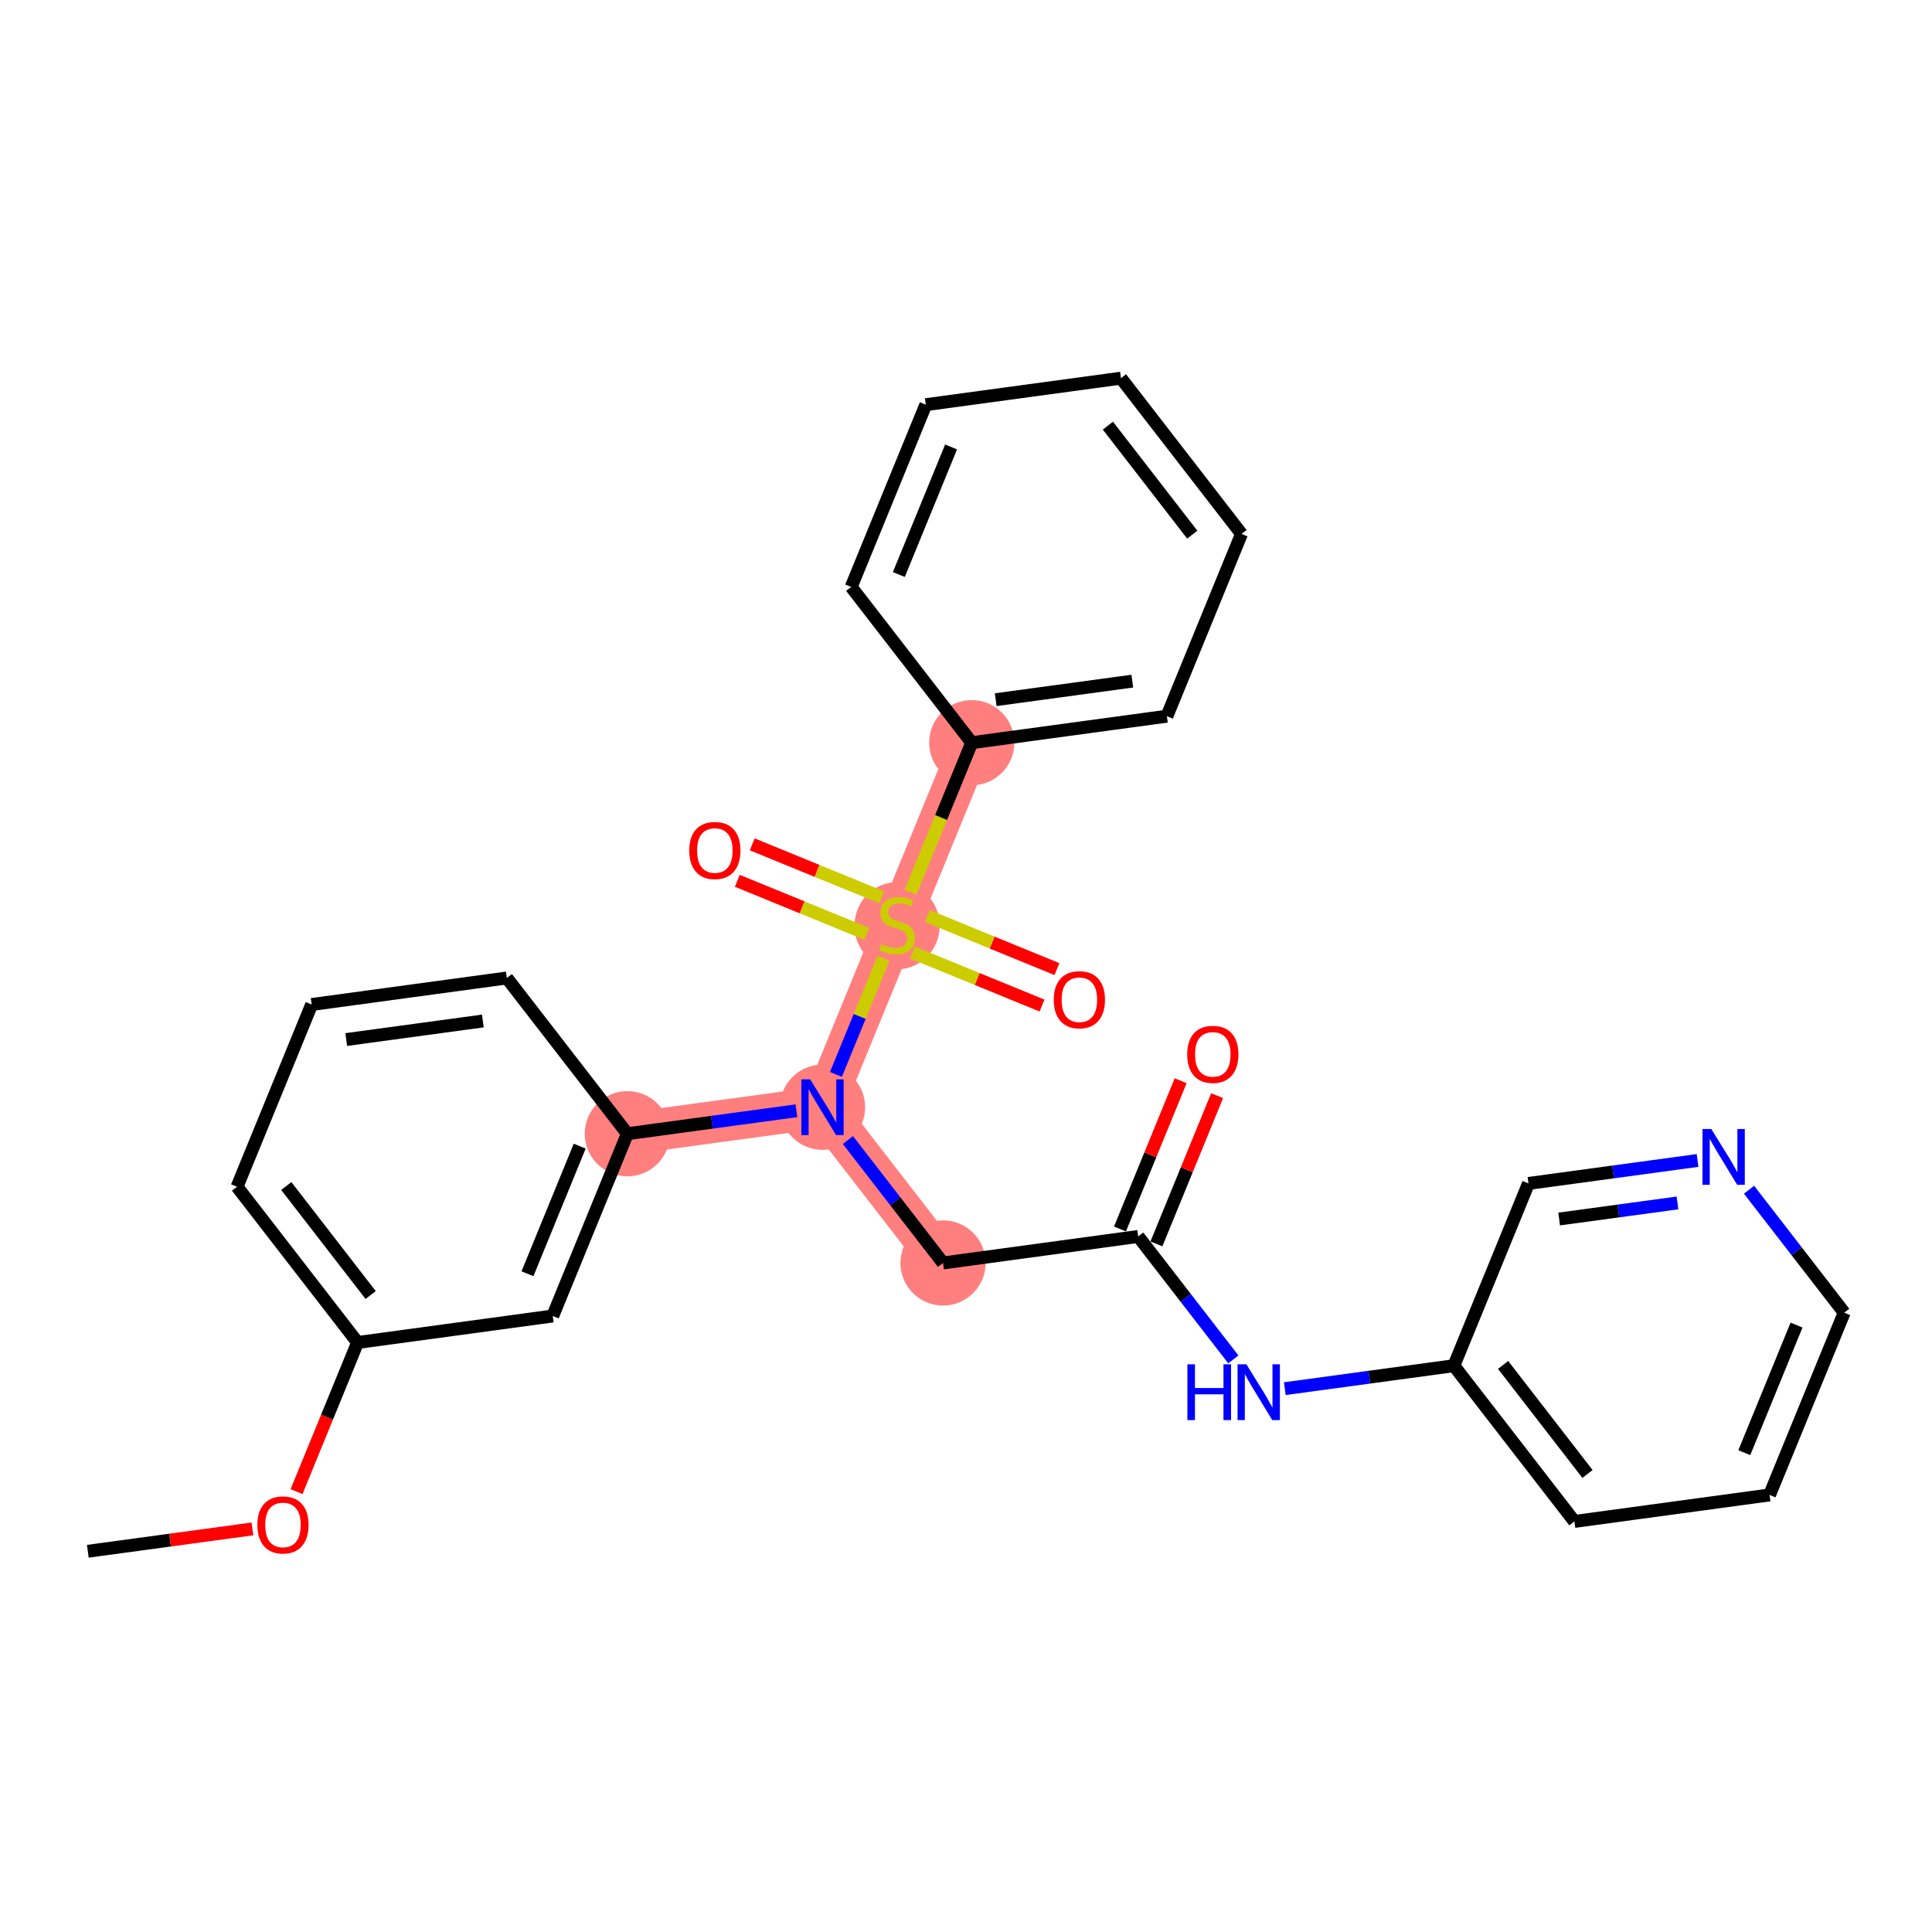 <?xml version='1.0' encoding='iso-8859-1'?>
<svg version='1.1' baseProfile='full'
              xmlns='http://www.w3.org/2000/svg'
                      xmlns:rdkit='http://www.rdkit.org/xml'
                      xmlns:xlink='http://www.w3.org/1999/xlink'
                  xml:space='preserve'
width='300px' height='300px' viewBox='0 0 300 300'>
<!-- END OF HEADER -->
<rect style='opacity:1.0;fill:#FFFFFF;stroke:none' width='300' height='300' x='0' y='0'> </rect>
<rect style='opacity:1.0;fill:#FFFFFF;stroke:none' width='300' height='300' x='0' y='0'> </rect>
<path d='M 97.415,176.045 L 127.718,171.928' style='fill:none;fill-rule:evenodd;stroke:#FF7F7F;stroke-width:6.5px;stroke-linecap:butt;stroke-linejoin:miter;stroke-opacity:1' />
<path d='M 127.718,171.928 L 146.435,196.113' style='fill:none;fill-rule:evenodd;stroke:#FF7F7F;stroke-width:6.5px;stroke-linecap:butt;stroke-linejoin:miter;stroke-opacity:1' />
<path d='M 127.718,171.928 L 139.304,143.626' style='fill:none;fill-rule:evenodd;stroke:#FF7F7F;stroke-width:6.5px;stroke-linecap:butt;stroke-linejoin:miter;stroke-opacity:1' />
<path d='M 139.304,143.626 L 150.891,115.325' style='fill:none;fill-rule:evenodd;stroke:#FF7F7F;stroke-width:6.5px;stroke-linecap:butt;stroke-linejoin:miter;stroke-opacity:1' />
<ellipse cx='97.415' cy='176.045' rx='6.116' ry='6.116'  style='fill:#FF7F7F;fill-rule:evenodd;stroke:#FF7F7F;stroke-width:1.0px;stroke-linecap:butt;stroke-linejoin:miter;stroke-opacity:1' />
<ellipse cx='127.718' cy='171.928' rx='6.116' ry='6.124'  style='fill:#FF7F7F;fill-rule:evenodd;stroke:#FF7F7F;stroke-width:1.0px;stroke-linecap:butt;stroke-linejoin:miter;stroke-opacity:1' />
<ellipse cx='146.435' cy='196.113' rx='6.116' ry='6.116'  style='fill:#FF7F7F;fill-rule:evenodd;stroke:#FF7F7F;stroke-width:1.0px;stroke-linecap:butt;stroke-linejoin:miter;stroke-opacity:1' />
<ellipse cx='139.304' cy='143.743' rx='6.116' ry='6.271'  style='fill:#FF7F7F;fill-rule:evenodd;stroke:#FF7F7F;stroke-width:1.0px;stroke-linecap:butt;stroke-linejoin:miter;stroke-opacity:1' />
<ellipse cx='150.891' cy='115.325' rx='6.116' ry='6.116'  style='fill:#FF7F7F;fill-rule:evenodd;stroke:#FF7F7F;stroke-width:1.0px;stroke-linecap:butt;stroke-linejoin:miter;stroke-opacity:1' />
<path class='bond-0 atom-0 atom-1' d='M 13.636,240.881 L 26.418,239.145' style='fill:none;fill-rule:evenodd;stroke:#000000;stroke-width:2.0px;stroke-linecap:butt;stroke-linejoin:miter;stroke-opacity:1' />
<path class='bond-0 atom-0 atom-1' d='M 26.418,239.145 L 39.199,237.409' style='fill:none;fill-rule:evenodd;stroke:#FF0000;stroke-width:2.0px;stroke-linecap:butt;stroke-linejoin:miter;stroke-opacity:1' />
<path class='bond-1 atom-1 atom-2' d='M 46.045,231.621 L 50.785,220.042' style='fill:none;fill-rule:evenodd;stroke:#FF0000;stroke-width:2.0px;stroke-linecap:butt;stroke-linejoin:miter;stroke-opacity:1' />
<path class='bond-1 atom-1 atom-2' d='M 50.785,220.042 L 55.526,208.463' style='fill:none;fill-rule:evenodd;stroke:#000000;stroke-width:2.0px;stroke-linecap:butt;stroke-linejoin:miter;stroke-opacity:1' />
<path class='bond-2 atom-2 atom-3' d='M 55.526,208.463 L 36.809,184.278' style='fill:none;fill-rule:evenodd;stroke:#000000;stroke-width:2.0px;stroke-linecap:butt;stroke-linejoin:miter;stroke-opacity:1' />
<path class='bond-2 atom-2 atom-3' d='M 57.555,201.092 L 44.453,184.163' style='fill:none;fill-rule:evenodd;stroke:#000000;stroke-width:2.0px;stroke-linecap:butt;stroke-linejoin:miter;stroke-opacity:1' />
<path class='bond-27 atom-27 atom-2' d='M 85.829,204.346 L 55.526,208.463' style='fill:none;fill-rule:evenodd;stroke:#000000;stroke-width:2.0px;stroke-linecap:butt;stroke-linejoin:miter;stroke-opacity:1' />
<path class='bond-3 atom-3 atom-4' d='M 36.809,184.278 L 48.395,155.977' style='fill:none;fill-rule:evenodd;stroke:#000000;stroke-width:2.0px;stroke-linecap:butt;stroke-linejoin:miter;stroke-opacity:1' />
<path class='bond-4 atom-4 atom-5' d='M 48.395,155.977 L 78.698,151.86' style='fill:none;fill-rule:evenodd;stroke:#000000;stroke-width:2.0px;stroke-linecap:butt;stroke-linejoin:miter;stroke-opacity:1' />
<path class='bond-4 atom-4 atom-5' d='M 53.764,161.42 L 74.976,158.538' style='fill:none;fill-rule:evenodd;stroke:#000000;stroke-width:2.0px;stroke-linecap:butt;stroke-linejoin:miter;stroke-opacity:1' />
<path class='bond-5 atom-5 atom-6' d='M 78.698,151.86 L 97.415,176.045' style='fill:none;fill-rule:evenodd;stroke:#000000;stroke-width:2.0px;stroke-linecap:butt;stroke-linejoin:miter;stroke-opacity:1' />
<path class='bond-6 atom-6 atom-7' d='M 97.415,176.045 L 110.542,174.261' style='fill:none;fill-rule:evenodd;stroke:#000000;stroke-width:2.0px;stroke-linecap:butt;stroke-linejoin:miter;stroke-opacity:1' />
<path class='bond-6 atom-6 atom-7' d='M 110.542,174.261 L 123.669,172.478' style='fill:none;fill-rule:evenodd;stroke:#0000FF;stroke-width:2.0px;stroke-linecap:butt;stroke-linejoin:miter;stroke-opacity:1' />
<path class='bond-26 atom-6 atom-27' d='M 97.415,176.045 L 85.829,204.346' style='fill:none;fill-rule:evenodd;stroke:#000000;stroke-width:2.0px;stroke-linecap:butt;stroke-linejoin:miter;stroke-opacity:1' />
<path class='bond-26 atom-6 atom-27' d='M 90.017,177.973 L 81.906,197.784' style='fill:none;fill-rule:evenodd;stroke:#000000;stroke-width:2.0px;stroke-linecap:butt;stroke-linejoin:miter;stroke-opacity:1' />
<path class='bond-7 atom-7 atom-8' d='M 131.661,177.023 L 139.048,186.568' style='fill:none;fill-rule:evenodd;stroke:#0000FF;stroke-width:2.0px;stroke-linecap:butt;stroke-linejoin:miter;stroke-opacity:1' />
<path class='bond-7 atom-7 atom-8' d='M 139.048,186.568 L 146.435,196.113' style='fill:none;fill-rule:evenodd;stroke:#000000;stroke-width:2.0px;stroke-linecap:butt;stroke-linejoin:miter;stroke-opacity:1' />
<path class='bond-17 atom-7 atom-18' d='M 129.804,166.833 L 133.494,157.818' style='fill:none;fill-rule:evenodd;stroke:#0000FF;stroke-width:2.0px;stroke-linecap:butt;stroke-linejoin:miter;stroke-opacity:1' />
<path class='bond-17 atom-7 atom-18' d='M 133.494,157.818 L 137.185,148.804' style='fill:none;fill-rule:evenodd;stroke:#CCCC00;stroke-width:2.0px;stroke-linecap:butt;stroke-linejoin:miter;stroke-opacity:1' />
<path class='bond-8 atom-8 atom-9' d='M 146.435,196.113 L 176.738,191.996' style='fill:none;fill-rule:evenodd;stroke:#000000;stroke-width:2.0px;stroke-linecap:butt;stroke-linejoin:miter;stroke-opacity:1' />
<path class='bond-9 atom-9 atom-10' d='M 179.568,193.155 L 184.281,181.643' style='fill:none;fill-rule:evenodd;stroke:#000000;stroke-width:2.0px;stroke-linecap:butt;stroke-linejoin:miter;stroke-opacity:1' />
<path class='bond-9 atom-9 atom-10' d='M 184.281,181.643 L 188.993,170.131' style='fill:none;fill-rule:evenodd;stroke:#FF0000;stroke-width:2.0px;stroke-linecap:butt;stroke-linejoin:miter;stroke-opacity:1' />
<path class='bond-9 atom-9 atom-10' d='M 173.908,190.837 L 178.62,179.326' style='fill:none;fill-rule:evenodd;stroke:#000000;stroke-width:2.0px;stroke-linecap:butt;stroke-linejoin:miter;stroke-opacity:1' />
<path class='bond-9 atom-9 atom-10' d='M 178.62,179.326 L 183.333,167.814' style='fill:none;fill-rule:evenodd;stroke:#FF0000;stroke-width:2.0px;stroke-linecap:butt;stroke-linejoin:miter;stroke-opacity:1' />
<path class='bond-10 atom-9 atom-11' d='M 176.738,191.996 L 184.125,201.541' style='fill:none;fill-rule:evenodd;stroke:#000000;stroke-width:2.0px;stroke-linecap:butt;stroke-linejoin:miter;stroke-opacity:1' />
<path class='bond-10 atom-9 atom-11' d='M 184.125,201.541 L 191.512,211.086' style='fill:none;fill-rule:evenodd;stroke:#0000FF;stroke-width:2.0px;stroke-linecap:butt;stroke-linejoin:miter;stroke-opacity:1' />
<path class='bond-11 atom-11 atom-12' d='M 199.504,215.631 L 212.631,213.847' style='fill:none;fill-rule:evenodd;stroke:#0000FF;stroke-width:2.0px;stroke-linecap:butt;stroke-linejoin:miter;stroke-opacity:1' />
<path class='bond-11 atom-11 atom-12' d='M 212.631,213.847 L 225.758,212.064' style='fill:none;fill-rule:evenodd;stroke:#000000;stroke-width:2.0px;stroke-linecap:butt;stroke-linejoin:miter;stroke-opacity:1' />
<path class='bond-12 atom-12 atom-13' d='M 225.758,212.064 L 244.474,236.249' style='fill:none;fill-rule:evenodd;stroke:#000000;stroke-width:2.0px;stroke-linecap:butt;stroke-linejoin:miter;stroke-opacity:1' />
<path class='bond-12 atom-12 atom-13' d='M 233.402,211.948 L 246.504,228.878' style='fill:none;fill-rule:evenodd;stroke:#000000;stroke-width:2.0px;stroke-linecap:butt;stroke-linejoin:miter;stroke-opacity:1' />
<path class='bond-28 atom-17 atom-12' d='M 237.344,183.762 L 225.758,212.064' style='fill:none;fill-rule:evenodd;stroke:#000000;stroke-width:2.0px;stroke-linecap:butt;stroke-linejoin:miter;stroke-opacity:1' />
<path class='bond-13 atom-13 atom-14' d='M 244.474,236.249 L 274.777,232.132' style='fill:none;fill-rule:evenodd;stroke:#000000;stroke-width:2.0px;stroke-linecap:butt;stroke-linejoin:miter;stroke-opacity:1' />
<path class='bond-14 atom-14 atom-15' d='M 274.777,232.132 L 286.364,203.83' style='fill:none;fill-rule:evenodd;stroke:#000000;stroke-width:2.0px;stroke-linecap:butt;stroke-linejoin:miter;stroke-opacity:1' />
<path class='bond-14 atom-14 atom-15' d='M 270.855,225.57 L 278.965,205.758' style='fill:none;fill-rule:evenodd;stroke:#000000;stroke-width:2.0px;stroke-linecap:butt;stroke-linejoin:miter;stroke-opacity:1' />
<path class='bond-15 atom-15 atom-16' d='M 286.364,203.83 L 278.977,194.286' style='fill:none;fill-rule:evenodd;stroke:#000000;stroke-width:2.0px;stroke-linecap:butt;stroke-linejoin:miter;stroke-opacity:1' />
<path class='bond-15 atom-15 atom-16' d='M 278.977,194.286 L 271.59,184.741' style='fill:none;fill-rule:evenodd;stroke:#0000FF;stroke-width:2.0px;stroke-linecap:butt;stroke-linejoin:miter;stroke-opacity:1' />
<path class='bond-16 atom-16 atom-17' d='M 263.598,180.196 L 250.471,181.979' style='fill:none;fill-rule:evenodd;stroke:#0000FF;stroke-width:2.0px;stroke-linecap:butt;stroke-linejoin:miter;stroke-opacity:1' />
<path class='bond-16 atom-16 atom-17' d='M 250.471,181.979 L 237.344,183.762' style='fill:none;fill-rule:evenodd;stroke:#000000;stroke-width:2.0px;stroke-linecap:butt;stroke-linejoin:miter;stroke-opacity:1' />
<path class='bond-16 atom-16 atom-17' d='M 260.483,186.791 L 251.294,188.04' style='fill:none;fill-rule:evenodd;stroke:#0000FF;stroke-width:2.0px;stroke-linecap:butt;stroke-linejoin:miter;stroke-opacity:1' />
<path class='bond-16 atom-16 atom-17' d='M 251.294,188.04 L 242.105,189.288' style='fill:none;fill-rule:evenodd;stroke:#000000;stroke-width:2.0px;stroke-linecap:butt;stroke-linejoin:miter;stroke-opacity:1' />
<path class='bond-18 atom-18 atom-19' d='M 136.922,139.346 L 126.864,135.229' style='fill:none;fill-rule:evenodd;stroke:#CCCC00;stroke-width:2.0px;stroke-linecap:butt;stroke-linejoin:miter;stroke-opacity:1' />
<path class='bond-18 atom-18 atom-19' d='M 126.864,135.229 L 116.806,131.111' style='fill:none;fill-rule:evenodd;stroke:#FF0000;stroke-width:2.0px;stroke-linecap:butt;stroke-linejoin:miter;stroke-opacity:1' />
<path class='bond-18 atom-18 atom-19' d='M 134.604,145.007 L 124.546,140.889' style='fill:none;fill-rule:evenodd;stroke:#CCCC00;stroke-width:2.0px;stroke-linecap:butt;stroke-linejoin:miter;stroke-opacity:1' />
<path class='bond-18 atom-18 atom-19' d='M 124.546,140.889 L 114.489,136.772' style='fill:none;fill-rule:evenodd;stroke:#FF0000;stroke-width:2.0px;stroke-linecap:butt;stroke-linejoin:miter;stroke-opacity:1' />
<path class='bond-19 atom-18 atom-20' d='M 141.687,147.906 L 151.745,152.024' style='fill:none;fill-rule:evenodd;stroke:#CCCC00;stroke-width:2.0px;stroke-linecap:butt;stroke-linejoin:miter;stroke-opacity:1' />
<path class='bond-19 atom-18 atom-20' d='M 151.745,152.024 L 161.803,156.141' style='fill:none;fill-rule:evenodd;stroke:#FF0000;stroke-width:2.0px;stroke-linecap:butt;stroke-linejoin:miter;stroke-opacity:1' />
<path class='bond-19 atom-18 atom-20' d='M 144.004,142.246 L 154.062,146.364' style='fill:none;fill-rule:evenodd;stroke:#CCCC00;stroke-width:2.0px;stroke-linecap:butt;stroke-linejoin:miter;stroke-opacity:1' />
<path class='bond-19 atom-18 atom-20' d='M 154.062,146.364 L 164.12,150.481' style='fill:none;fill-rule:evenodd;stroke:#FF0000;stroke-width:2.0px;stroke-linecap:butt;stroke-linejoin:miter;stroke-opacity:1' />
<path class='bond-20 atom-18 atom-21' d='M 141.385,138.544 L 146.138,126.934' style='fill:none;fill-rule:evenodd;stroke:#CCCC00;stroke-width:2.0px;stroke-linecap:butt;stroke-linejoin:miter;stroke-opacity:1' />
<path class='bond-20 atom-18 atom-21' d='M 146.138,126.934 L 150.891,115.325' style='fill:none;fill-rule:evenodd;stroke:#000000;stroke-width:2.0px;stroke-linecap:butt;stroke-linejoin:miter;stroke-opacity:1' />
<path class='bond-21 atom-21 atom-22' d='M 150.891,115.325 L 181.194,111.208' style='fill:none;fill-rule:evenodd;stroke:#000000;stroke-width:2.0px;stroke-linecap:butt;stroke-linejoin:miter;stroke-opacity:1' />
<path class='bond-21 atom-21 atom-22' d='M 154.613,108.647 L 175.825,105.765' style='fill:none;fill-rule:evenodd;stroke:#000000;stroke-width:2.0px;stroke-linecap:butt;stroke-linejoin:miter;stroke-opacity:1' />
<path class='bond-29 atom-26 atom-21' d='M 132.174,91.14 L 150.891,115.325' style='fill:none;fill-rule:evenodd;stroke:#000000;stroke-width:2.0px;stroke-linecap:butt;stroke-linejoin:miter;stroke-opacity:1' />
<path class='bond-22 atom-22 atom-23' d='M 181.194,111.208 L 192.78,82.906' style='fill:none;fill-rule:evenodd;stroke:#000000;stroke-width:2.0px;stroke-linecap:butt;stroke-linejoin:miter;stroke-opacity:1' />
<path class='bond-23 atom-23 atom-24' d='M 192.78,82.906 L 174.063,58.722' style='fill:none;fill-rule:evenodd;stroke:#000000;stroke-width:2.0px;stroke-linecap:butt;stroke-linejoin:miter;stroke-opacity:1' />
<path class='bond-23 atom-23 atom-24' d='M 185.135,83.022 L 172.034,66.093' style='fill:none;fill-rule:evenodd;stroke:#000000;stroke-width:2.0px;stroke-linecap:butt;stroke-linejoin:miter;stroke-opacity:1' />
<path class='bond-24 atom-24 atom-25' d='M 174.063,58.722 L 143.76,62.838' style='fill:none;fill-rule:evenodd;stroke:#000000;stroke-width:2.0px;stroke-linecap:butt;stroke-linejoin:miter;stroke-opacity:1' />
<path class='bond-25 atom-25 atom-26' d='M 143.76,62.838 L 132.174,91.14' style='fill:none;fill-rule:evenodd;stroke:#000000;stroke-width:2.0px;stroke-linecap:butt;stroke-linejoin:miter;stroke-opacity:1' />
<path class='bond-25 atom-25 atom-26' d='M 147.683,69.401 L 139.572,89.212' style='fill:none;fill-rule:evenodd;stroke:#000000;stroke-width:2.0px;stroke-linecap:butt;stroke-linejoin:miter;stroke-opacity:1' />
<path  class='atom-1' d='M 39.964 236.789
Q 39.964 234.71, 40.991 233.547
Q 42.019 232.385, 43.939 232.385
Q 45.86 232.385, 46.887 233.547
Q 47.915 234.71, 47.915 236.789
Q 47.915 238.893, 46.875 240.092
Q 45.835 241.278, 43.939 241.278
Q 42.031 241.278, 40.991 240.092
Q 39.964 238.905, 39.964 236.789
M 43.939 240.3
Q 45.261 240.3, 45.97 239.419
Q 46.692 238.526, 46.692 236.789
Q 46.692 235.089, 45.97 234.232
Q 45.261 233.364, 43.939 233.364
Q 42.618 233.364, 41.897 234.22
Q 41.187 235.076, 41.187 236.789
Q 41.187 238.538, 41.897 239.419
Q 42.618 240.3, 43.939 240.3
' fill='#FF0000'/>
<path  class='atom-7' d='M 125.804 167.598
L 128.642 172.185
Q 128.923 172.637, 129.376 173.457
Q 129.828 174.277, 129.853 174.325
L 129.853 167.598
L 131.002 167.598
L 131.002 176.258
L 129.816 176.258
L 126.77 171.243
Q 126.415 170.656, 126.036 169.983
Q 125.669 169.31, 125.559 169.102
L 125.559 176.258
L 124.434 176.258
L 124.434 167.598
L 125.804 167.598
' fill='#0000FF'/>
<path  class='atom-10' d='M 184.349 163.719
Q 184.349 161.639, 185.376 160.477
Q 186.404 159.315, 188.324 159.315
Q 190.245 159.315, 191.272 160.477
Q 192.3 161.639, 192.3 163.719
Q 192.3 165.823, 191.26 167.022
Q 190.22 168.208, 188.324 168.208
Q 186.416 168.208, 185.376 167.022
Q 184.349 165.835, 184.349 163.719
M 188.324 167.23
Q 189.645 167.23, 190.355 166.349
Q 191.076 165.456, 191.076 163.719
Q 191.076 162.019, 190.355 161.162
Q 189.645 160.294, 188.324 160.294
Q 187.003 160.294, 186.281 161.15
Q 185.572 162.006, 185.572 163.719
Q 185.572 165.468, 186.281 166.349
Q 187.003 167.23, 188.324 167.23
' fill='#FF0000'/>
<path  class='atom-11' d='M 184.378 211.85
L 185.552 211.85
L 185.552 215.532
L 189.98 215.532
L 189.98 211.85
L 191.155 211.85
L 191.155 220.511
L 189.98 220.511
L 189.98 216.511
L 185.552 216.511
L 185.552 220.511
L 184.378 220.511
L 184.378 211.85
' fill='#0000FF'/>
<path  class='atom-11' d='M 193.54 211.85
L 196.378 216.438
Q 196.659 216.89, 197.112 217.71
Q 197.565 218.529, 197.589 218.578
L 197.589 211.85
L 198.739 211.85
L 198.739 220.511
L 197.552 220.511
L 194.507 215.496
Q 194.152 214.909, 193.773 214.236
Q 193.406 213.563, 193.295 213.355
L 193.295 220.511
L 192.17 220.511
L 192.17 211.85
L 193.54 211.85
' fill='#0000FF'/>
<path  class='atom-16' d='M 265.733 175.315
L 268.57 179.903
Q 268.852 180.355, 269.304 181.175
Q 269.757 181.994, 269.781 182.043
L 269.781 175.315
L 270.931 175.315
L 270.931 183.976
L 269.745 183.976
L 266.699 178.961
Q 266.344 178.373, 265.965 177.701
Q 265.598 177.028, 265.488 176.82
L 265.488 183.976
L 264.362 183.976
L 264.362 175.315
L 265.733 175.315
' fill='#0000FF'/>
<path  class='atom-18' d='M 136.858 146.599
Q 136.956 146.636, 137.359 146.807
Q 137.763 146.978, 138.203 147.088
Q 138.656 147.186, 139.096 147.186
Q 139.916 147.186, 140.393 146.795
Q 140.87 146.391, 140.87 145.694
Q 140.87 145.217, 140.625 144.923
Q 140.393 144.629, 140.026 144.47
Q 139.659 144.311, 139.047 144.128
Q 138.277 143.895, 137.812 143.675
Q 137.359 143.455, 137.029 142.99
Q 136.711 142.525, 136.711 141.743
Q 136.711 140.654, 137.445 139.981
Q 138.191 139.308, 139.659 139.308
Q 140.662 139.308, 141.8 139.785
L 141.518 140.727
Q 140.479 140.299, 139.696 140.299
Q 138.852 140.299, 138.387 140.654
Q 137.922 140.996, 137.934 141.596
Q 137.934 142.061, 138.167 142.342
Q 138.411 142.623, 138.754 142.782
Q 139.109 142.941, 139.696 143.125
Q 140.479 143.369, 140.944 143.614
Q 141.408 143.859, 141.739 144.36
Q 142.081 144.85, 142.081 145.694
Q 142.081 146.892, 141.274 147.541
Q 140.479 148.177, 139.145 148.177
Q 138.375 148.177, 137.788 148.006
Q 137.213 147.847, 136.528 147.565
L 136.858 146.599
' fill='#CCCC00'/>
<path  class='atom-19' d='M 107.027 132.065
Q 107.027 129.985, 108.055 128.823
Q 109.082 127.661, 111.003 127.661
Q 112.923 127.661, 113.951 128.823
Q 114.978 129.985, 114.978 132.065
Q 114.978 134.169, 113.939 135.367
Q 112.899 136.554, 111.003 136.554
Q 109.094 136.554, 108.055 135.367
Q 107.027 134.181, 107.027 132.065
M 111.003 135.575
Q 112.324 135.575, 113.033 134.695
Q 113.755 133.802, 113.755 132.065
Q 113.755 130.364, 113.033 129.508
Q 112.324 128.639, 111.003 128.639
Q 109.682 128.639, 108.96 129.496
Q 108.25 130.352, 108.25 132.065
Q 108.25 133.814, 108.96 134.695
Q 109.682 135.575, 111.003 135.575
' fill='#FF0000'/>
<path  class='atom-20' d='M 163.63 155.237
Q 163.63 153.158, 164.658 151.995
Q 165.685 150.833, 167.606 150.833
Q 169.526 150.833, 170.554 151.995
Q 171.581 153.158, 171.581 155.237
Q 171.581 157.341, 170.542 158.54
Q 169.502 159.726, 167.606 159.726
Q 165.698 159.726, 164.658 158.54
Q 163.63 157.353, 163.63 155.237
M 167.606 158.748
Q 168.927 158.748, 169.637 157.867
Q 170.358 156.974, 170.358 155.237
Q 170.358 153.537, 169.637 152.68
Q 168.927 151.812, 167.606 151.812
Q 166.285 151.812, 165.563 152.668
Q 164.854 153.525, 164.854 155.237
Q 164.854 156.986, 165.563 157.867
Q 166.285 158.748, 167.606 158.748
' fill='#FF0000'/>
</svg>
